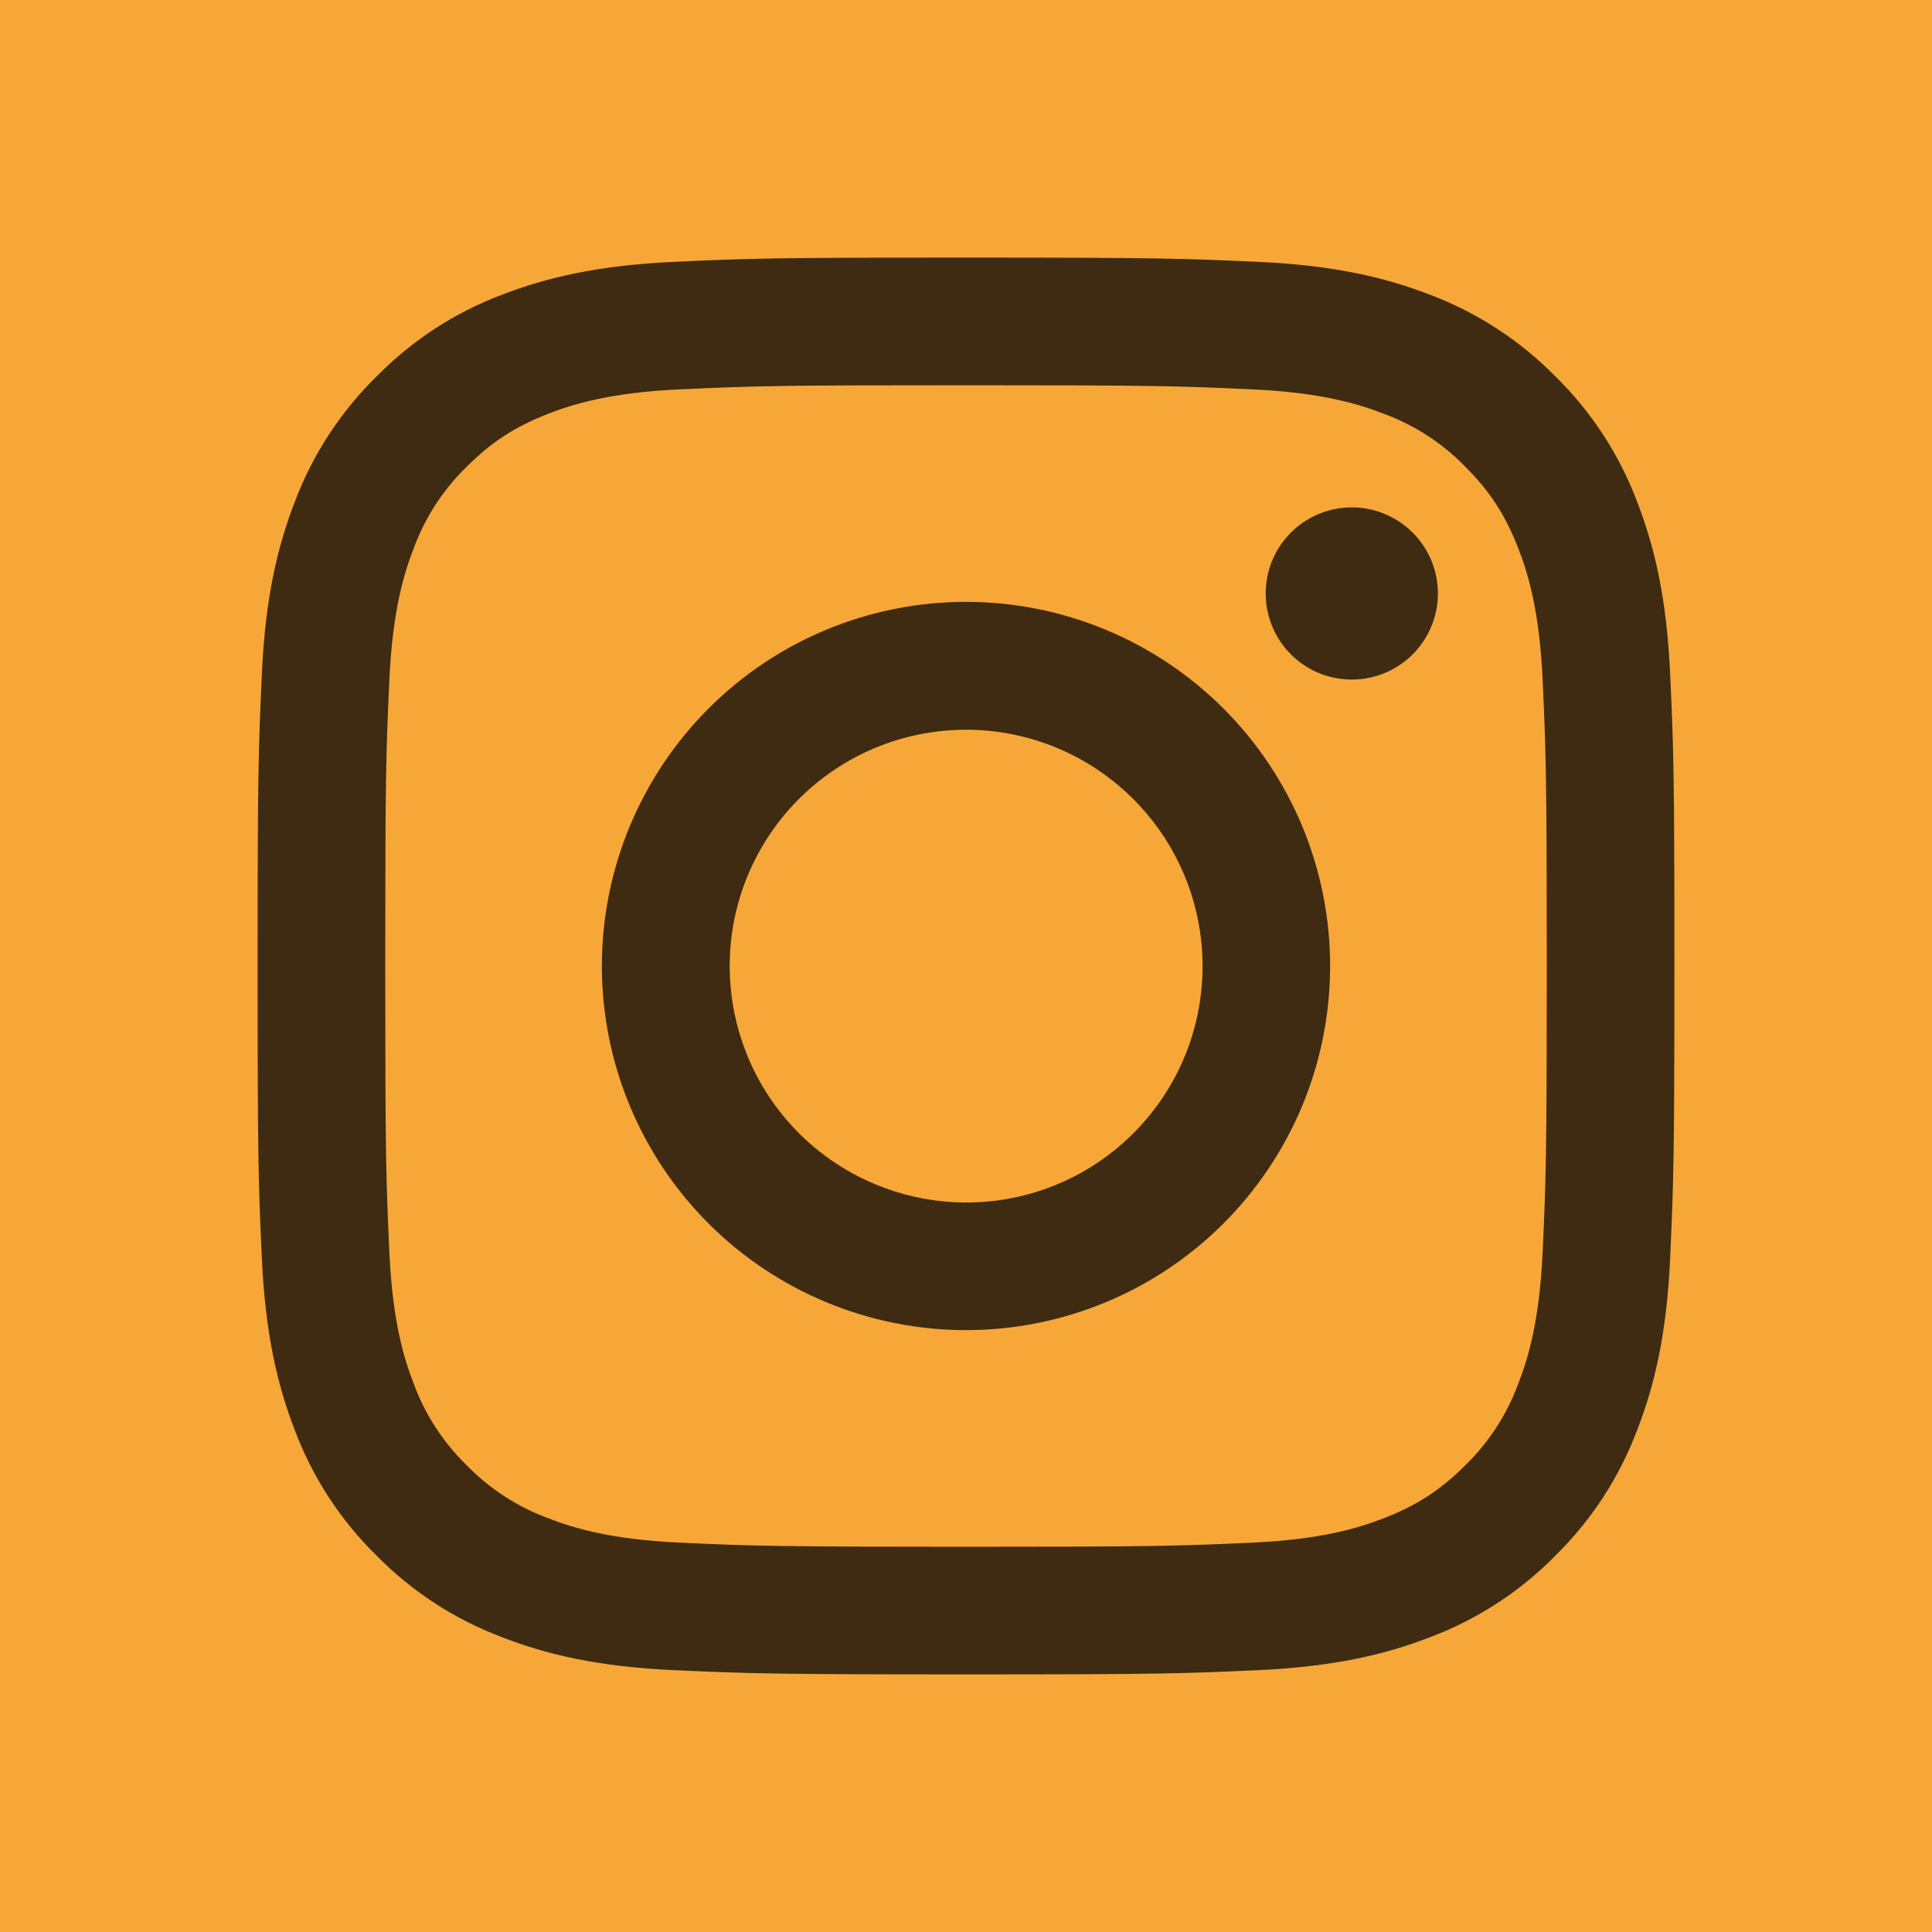 <svg width="30" height="30" viewBox="0 0 30 30" fill="none" xmlns="http://www.w3.org/2000/svg">
<rect width="30" height="30" fill="#F6A738"/>
<path fill-rule="evenodd" clip-rule="evenodd" d="M10.465 4.066C11.638 4.012 12.012 4 15 4C17.988 4 18.362 4.013 19.534 4.066C20.706 4.119 21.506 4.306 22.206 4.577C22.939 4.854 23.604 5.287 24.154 5.847C24.714 6.396 25.146 7.06 25.422 7.794C25.694 8.494 25.88 9.294 25.934 10.464C25.988 11.639 26 12.013 26 15C26 17.988 25.987 18.362 25.934 19.535C25.881 20.705 25.694 21.505 25.422 22.205C25.146 22.939 24.713 23.604 24.154 24.154C23.604 24.714 22.939 25.146 22.206 25.422C21.506 25.694 20.706 25.88 19.536 25.934C18.362 25.988 17.988 26 15 26C12.012 26 11.638 25.987 10.465 25.934C9.295 25.881 8.495 25.694 7.795 25.422C7.061 25.146 6.396 24.713 5.846 24.154C5.286 23.605 4.853 22.94 4.577 22.206C4.306 21.506 4.12 20.706 4.066 19.536C4.012 18.361 4 17.987 4 15C4 12.012 4.013 11.638 4.066 10.466C4.119 9.294 4.306 8.494 4.577 7.794C4.854 7.06 5.287 6.395 5.847 5.846C6.396 5.287 7.06 4.853 7.794 4.577C8.494 4.306 9.295 4.12 10.465 4.066ZM19.445 6.046C18.285 5.993 17.937 5.982 15 5.982C12.063 5.982 11.715 5.993 10.555 6.046C9.482 6.095 8.9 6.274 8.512 6.425C7.999 6.625 7.632 6.862 7.247 7.247C6.882 7.602 6.601 8.034 6.425 8.512C6.274 8.9 6.095 9.482 6.046 10.555C5.993 11.715 5.982 12.063 5.982 15C5.982 17.937 5.993 18.285 6.046 19.445C6.095 20.518 6.274 21.1 6.425 21.488C6.601 21.965 6.882 22.398 7.247 22.753C7.602 23.118 8.035 23.399 8.512 23.575C8.9 23.726 9.482 23.905 10.555 23.954C11.715 24.007 12.062 24.018 15 24.018C17.938 24.018 18.285 24.007 19.445 23.954C20.518 23.905 21.1 23.726 21.488 23.575C22.001 23.375 22.368 23.138 22.753 22.753C23.118 22.398 23.399 21.965 23.575 21.488C23.726 21.1 23.905 20.518 23.954 19.445C24.007 18.285 24.018 17.937 24.018 15C24.018 12.063 24.007 11.715 23.954 10.555C23.905 9.482 23.726 8.9 23.575 8.512C23.375 7.999 23.138 7.632 22.753 7.247C22.398 6.882 21.966 6.601 21.488 6.425C21.1 6.274 20.518 6.095 19.445 6.046ZM13.595 18.391C14.38 18.718 15.253 18.762 16.067 18.516C16.881 18.27 17.583 17.749 18.056 17.042C18.528 16.336 18.74 15.487 18.656 14.641C18.572 13.795 18.197 13.005 17.595 12.405C17.211 12.021 16.747 11.728 16.236 11.545C15.726 11.363 15.18 11.295 14.64 11.349C14.101 11.402 13.579 11.574 13.114 11.853C12.649 12.132 12.251 12.511 11.949 12.962C11.648 13.413 11.45 13.925 11.37 14.462C11.291 14.999 11.331 15.546 11.489 16.066C11.646 16.585 11.916 17.063 12.281 17.465C12.645 17.867 13.094 18.183 13.595 18.391ZM11.002 11.002C11.527 10.477 12.15 10.06 12.836 9.776C13.522 9.492 14.258 9.346 15 9.346C15.742 9.346 16.478 9.492 17.164 9.776C17.85 10.06 18.473 10.477 18.998 11.002C19.523 11.527 19.939 12.15 20.224 12.836C20.508 13.522 20.654 14.258 20.654 15C20.654 15.742 20.508 16.478 20.224 17.164C19.939 17.85 19.523 18.473 18.998 18.998C17.938 20.058 16.5 20.654 15 20.654C13.501 20.654 12.062 20.058 11.002 18.998C9.942 17.938 9.346 16.5 9.346 15C9.346 13.501 9.942 12.062 11.002 11.002ZM21.908 10.188C22.038 10.065 22.142 9.918 22.214 9.754C22.286 9.59 22.325 9.414 22.327 9.235C22.33 9.056 22.297 8.879 22.23 8.713C22.162 8.547 22.062 8.397 21.936 8.27C21.809 8.144 21.659 8.044 21.493 7.977C21.328 7.909 21.15 7.876 20.971 7.879C20.792 7.881 20.616 7.92 20.452 7.992C20.288 8.064 20.141 8.168 20.018 8.298C19.779 8.551 19.649 8.887 19.654 9.235C19.659 9.583 19.799 9.915 20.045 10.161C20.291 10.407 20.623 10.547 20.971 10.552C21.319 10.557 21.655 10.427 21.908 10.188Z" fill="#3E2B11"/>
</svg>
